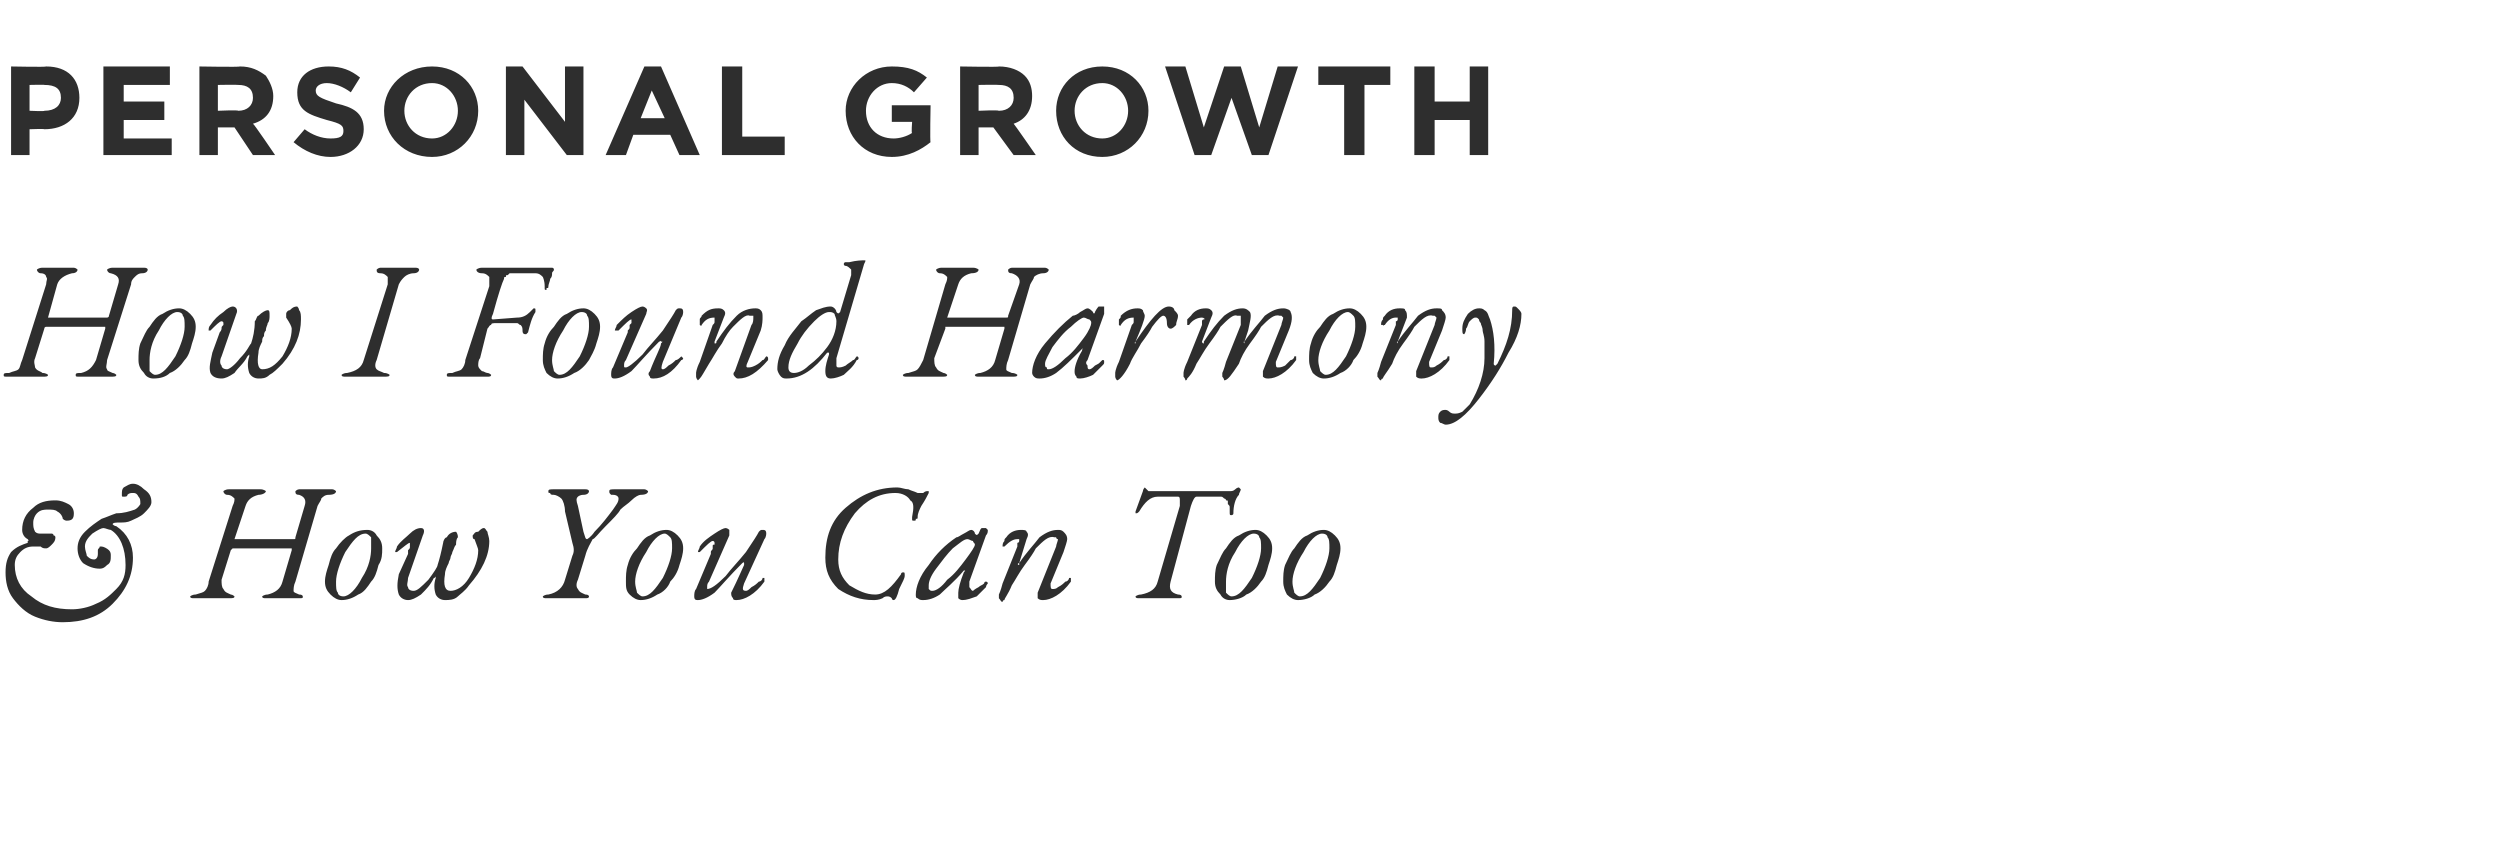 <?xml version="1.0" standalone="no"?><!DOCTYPE svg PUBLIC "-//W3C//DTD SVG 1.1//EN" "http://www.w3.org/Graphics/SVG/1.1/DTD/svg11.dtd"><svg xmlns="http://www.w3.org/2000/svg" version="1.1" width="135.4px" height="45.6px" viewBox="0 -2 135.4 45.6" style="top:-2px"><desc>PERSONAL GROWTH How I Found Harmony &amp; How You Can Too</desc><defs/><g id="Polygon29779"><path d="m3 25.1c.3 0 .5.1.7.2c.2.1.3.3.3.5c0 .3-.1.4-.4.4c0 0-.1 0-.2-.1c0-.1-.1-.3-.3-.4c-.1-.1-.3-.1-.5-.1c-.2 0-.4 0-.6.2c-.1.1-.2.3-.2.5c0 .2 0 .3.1.5c.1.1.2.1.3.1h.6s.1 0 .1.1c.1 0 .1.1.1.1c0 .2-.1.3-.2.4c-.1.1-.2.2-.3.2c-.1 0-.2 0-.3-.1h-.4c-.3 0-.5.1-.7.3c-.2.2-.3.4-.3.7c0 .7.3 1.3.9 1.7c.6.5 1.3.7 2.2.7c.4 0 .9-.1 1.3-.3c.5-.2.8-.5 1.1-.8c.4-.4.5-.8.5-1.3c0-.9-.3-1.6-.8-1.9c-.1 0-.3-.1-.4-.1c-.1 0-.3.1-.6.3c-.2.2-.4.4-.4.7c0 .2.1.4.1.5c.1.1.2.2.4.2c.1 0 .2-.1.2-.3v-.2c0-.1.1-.1.1-.2h.1c.1 0 .3.1.4.2c.1.1.1.2.1.3c0 .2 0 .4-.2.5c-.1.1-.2.2-.4.2c-.3 0-.6-.1-.9-.3c-.2-.2-.3-.5-.3-.8c0-.3.1-.6.4-.9c.3-.3.6-.5.9-.7c.3-.1.5-.2.8-.3c.4 0 .7-.1 1-.2c.2-.1.3-.3.3-.3c0-.2 0-.3-.1-.4c-.1-.2-.2-.2-.3-.2c-.1 0-.2 0-.3.1c0 .1-.1.1-.2.1c-.1 0-.1 0-.1-.1c0-.2 0-.3.1-.4c.2-.1.3-.2.5-.2c.2 0 .4.1.6.3c.3.2.4.4.4.7c0 .2-.2.4-.4.6c-.2.2-.5.3-.7.4c-.2.1-.4.1-.6.1c-.2 0-.4 0-.4.1c0 0 .1.1.2.1c.6.4.9 1 .9 1.7c0 1-.4 1.8-1.1 2.5c-.7.7-1.6 1-2.7 1c-.5 0-1-.1-1.5-.3c-.5-.2-.9-.6-1.2-1c-.3-.4-.4-.9-.4-1.4c0-.5.1-.8.3-1.1c.3-.3.6-.4.9-.5v-.1c.1 0 0-.1 0-.1c-.2-.1-.3-.3-.3-.5c0-.5.2-.9.6-1.2c.3-.3.7-.4 1.2-.4zm13 4.4c-.1.2-.1.4-.1.5c0 .1.1.1.3.2c.2 0 .2.1.2.1c0 .1 0 .1-.2.1h-1.8c-.1 0-.2 0-.2-.1c0 0 .1-.1.3-.1c.4-.1.7-.3.8-.7l.5-1.7v-.1h-3.2l-.1.1l-.5 1.6c0 .2 0 .4.1.5c.1.2.2.2.4.3c.1 0 .2.1.2.1c0 .1-.1.1-.3.1h-1.9c-.1 0-.2 0-.2-.1c0 0 .1-.1.3-.1c.3-.1.4-.1.5-.2c.1-.1.2-.3.2-.5l1.3-4.1c.1-.2.1-.3.1-.4c-.1-.1-.2-.2-.4-.2c-.1 0-.2-.1-.2-.2c0 0 .1-.1.3-.1h1.7c.2 0 .3.1.3.1c0 .1-.2.2-.4.2c-.4.1-.6.3-.7.6l-.6 1.8h3.2c.1 0 .1 0 .1-.1l.5-1.7c.1-.3 0-.5-.3-.6c-.2 0-.2-.1-.2-.2c0 0 .1-.1.2-.1h1.8c.1 0 .2.1.2.1c0 .1-.1.2-.4.2c-.2 0-.3.1-.4.2c0 .1-.1.2-.2.4L16 29.5zm4.7-1.8c0 .3 0 .6-.2.9c-.1.4-.2.7-.4.9c-.2.3-.4.6-.7.7c-.3.2-.6.3-.9.3c-.2 0-.4-.1-.6-.3c-.2-.2-.3-.4-.3-.7c0-.3.1-.6.2-.9c.1-.4.2-.7.4-.9c.2-.3.5-.6.7-.7c.3-.2.6-.3 1-.3c.2 0 .4.1.5.3c.2.2.3.4.3.7zm-.6 0v-.6c-.1-.1-.2-.2-.3-.2c-.4 0-.7.4-1.1 1c-.3.6-.5 1.2-.5 1.6c0 .3 0 .5.1.6c0 .1.1.2.3.2c.3 0 .7-.4 1-1c.4-.6.5-1.2.5-1.6zm4.2.8c-.1.2-.2.4-.2.6c-.1.6 0 .9.3.9c.3 0 .7-.2 1-.7c.3-.5.5-1 .5-1.5c0-.1-.1-.3-.2-.6c-.1 0-.1-.1-.1-.2c.1-.1.1-.2.3-.2c.1-.1.2-.2.3-.2c.1 0 .1.1.2.2c0 .1.1.3.1.5c0 .8-.4 1.6-1.1 2.4c-.2.3-.5.5-.6.6c-.2.2-.5.2-.7.2c-.2 0-.4-.1-.5-.3c-.1-.3-.1-.6 0-.9v-.1s0 .1-.1.1c-.2.4-.4.6-.7.9c-.3.2-.5.3-.7.3c-.2 0-.4-.1-.5-.3c-.1-.3-.1-.6 0-1.1l.5-1.1v-.2c.1-.1.1-.1.1-.2v-.2c-.1 0-.3.2-.7.5h-.1c0-.1.1-.2.1-.3c.2-.3.5-.5.7-.7c.2-.2.4-.3.6-.3c.2 0 .2.2.1.4l-.8 2.3c0 .2-.1.4 0 .5c0 .1.1.2.3.2c.2 0 .4-.2.8-.6c.3-.4.5-.7.5-.8c.1-.3.2-.7.3-1.2c0-.1.1-.3.2-.3c.1-.2.3-.3.5-.3c0 0 .1.1.1.3c-.1.1-.1.3-.1.4c-.1.1-.1.2-.2.4c0 .1-.1.2-.1.3c0 .1-.1.2-.1.3zm5.4 1.7c.5-.1.8-.4.9-.8l.4-1.3c.1-.2.1-.4 0-.7l-.4-1.7c0-.3-.1-.6-.2-.7c-.1-.1-.3-.2-.4-.2c-.1 0-.2 0-.2-.1c-.1 0-.1 0-.1-.1s.1-.1.3-.1h1.7c.2 0 .2.1.2.1c0 .1-.1.2-.3.2c-.2 0-.3.1-.3.1c-.1.1-.1.2 0 .5l.3 1.4c.1.3.1.4.2.4c0 0 .2-.1.4-.4c.4-.4.7-.8 1-1.2c.2-.3.3-.4.3-.6c0-.1-.1-.2-.3-.2h-.1c-.1-.1-.1-.1-.1-.2s.1-.1.3-.1h1.6c.1 0 .2.1.2.1c0 .1-.1.2-.4.2c-.1 0-.3.1-.5.3c-.2.2-.4.3-.6.5c-.1.2-.4.5-.8.9c-.4.4-.6.7-.7.7c-.1.2-.3.5-.4.9l-.4 1.3c-.1.2-.1.4 0 .5c.1.2.2.2.4.3c.2 0 .2.1.2.1c0 .1-.1.1-.2.1h-2.1c-.1 0-.2 0-.2-.1c0 0 .1-.1.3-.1zm7.3-2.5c0 .3-.1.6-.2.9c-.1.4-.3.7-.5.9c-.1.3-.4.6-.7.7c-.3.2-.6.3-.9.3c-.2 0-.4-.1-.6-.3c-.2-.2-.2-.4-.2-.7c0-.3 0-.6.1-.9c.1-.4.3-.7.5-.9c.2-.3.4-.6.7-.7c.3-.2.6-.3.9-.3c.2 0 .4.1.6.3c.2.2.3.4.3.7zm-.6 0c0-.3 0-.5-.1-.6c-.1-.1-.2-.2-.3-.2c-.3 0-.7.4-1 1c-.4.6-.6 1.2-.6 1.6c0 .3.1.5.1.6c.1.1.2.2.3.2c.4 0 .7-.4 1.1-1c.3-.6.5-1.2.5-1.6zm3.2 2.4c.4-.8.6-1.3.7-1.5v-.1c0-.1-.1 0-.1 0c-.7.7-1.2 1.3-1.5 1.6c-.4.3-.7.4-.9.4c-.1 0-.2 0-.2-.2c0-.1 0-.3.1-.4l.8-1.9v-.1c0-.1.1-.1.1-.2v-.1c0-.1 0-.1.1-.1v-.1s0-.1-.1-.1s-.3.2-.7.6h-.1c0-.1.1-.2.1-.3c.2-.3.5-.5.8-.7c.3-.2.5-.3.6-.3c.1 0 .2.1.2.1v.3l-1.1 2.5c-.1.1-.1.2-.1.3v.1c.2 0 .5-.2 1-.7c.3-.4.7-.8 1.1-1.3c.4-.6.6-.9.7-1.1c.1-.1.1-.1.2-.1c.1 0 .2 0 .2.2c0 0 0 .2-.1.3l-1.1 2.4c-.1.3-.1.4.1.4c.1 0 .2-.1.3-.2c.2-.1.3-.2.4-.3c.1 0 .2-.1.2-.2h.1v.2c-.5.7-1.1 1-1.5 1c-.1 0-.2 0-.2-.1c-.1-.1-.1-.2-.1-.3zm7.7.4c-.7 0-1.3-.2-1.9-.6c-.5-.5-.7-1-.7-1.7c0-1.1.3-2 1.1-2.7c.8-.7 1.7-1.1 2.8-1.1c.2 0 .4.1.6.1c.2.1.3.1.5.2h.3c.1-.1.2-.1.2-.1h.1v.1c-.1.2-.2.4-.4.7c-.1.2-.2.4-.2.6c0 .1 0 .1-.1.1c0 .1 0 .1-.1.1s-.1 0-.1-.1v-.1c.1-.5.1-.8-.1-.9c-.1-.2-.4-.4-.8-.4c-.9 0-1.6.4-2.2 1.1c-.6.8-.9 1.6-.9 2.5c0 .6.2 1 .6 1.4c.5.3.9.5 1.4.5c.5 0 .9-.4 1.4-1.1c0-.1.1-.1.1-.1c.1 0 .1 0 .1.2c0 .1-.1.3-.3.7c-.1.4-.2.6-.3.6c0 0-.1 0-.1-.1c-.1-.1-.2-.1-.2-.1c-.1 0-.2 0-.3.1c-.2.1-.4.1-.5.1zm4.8 0s-.1 0-.2-.1v-.3c0-.2.1-.6.3-1.1c.1-.1.1-.2.1-.1h-.1c-.5.6-1 1-1.3 1.3c-.3.2-.6.3-.9.3c-.1 0-.2 0-.3-.1c-.1 0-.1-.1-.1-.2c0-.4.2-1 .7-1.6c.4-.6.9-1.1 1.5-1.5c.1 0 .2-.1.4-.2c.2-.1.3-.2.4-.2c.1 0 .2.1.2.2c.1.1.1.1.2 0c.1-.2.1-.3.2-.3h.2l.1.1c0 .1 0 .2-.1.3l-.9 2.5v.3c.1.1.1.2.2.2c0 0 .1-.1.3-.2c.1-.1.2-.1.3-.2c0 0 0-.1.1-.1c0 0 .1 0 .1.1c0 0-.1.1-.1.2l-.5.5c-.3.1-.5.2-.8.2zm.3-3.3c-.2 0-.4.2-.8.5c-.3.3-.6.7-.9 1.1c-.3.4-.4.7-.4.9v.2c.1.1.1.1.2.1c.2 0 .5-.2.8-.6c.4-.3.7-.7 1-1.1c.3-.4.5-.7.5-.8c0-.1-.1-.1-.1-.2c-.1 0-.2-.1-.3-.1zm3.8 2.9l1-2.5c0-.1.1-.3.1-.4c-.1 0-.1-.1-.1-.1h-.1c-.3-.1-.6.2-1 .6c-.1.2-.3.5-.6.9c-.3.4-.5.8-.7 1.1c-.2.5-.4.7-.4.8c-.1 0-.1.1-.1.1c-.1 0-.1-.1-.2-.2v-.2s.1-.2.2-.6l.8-2v-.2c.1 0 .1-.1.1-.1v-.1h-.1c-.2 0-.4.1-.7.4c0 0 0 .1 0 0h-.1c0-.1 0-.2.1-.3c0-.1 0-.1.1-.2c.2-.3.5-.4.8-.4c.1 0 .3 0 .3.1c.1.1.1.2 0 .4l-.4 1.3c-.1 0-.1.1 0 .1v-.1c.4-.6.8-1 1.1-1.4c.4-.3.7-.4 1-.4c.1 0 .2 0 .3.1c.1.1.2.2.2.4c0 .1-.1.4-.2.7l-.7 1.7c0 .2 0 .3.1.3c.1 0 .2 0 .3-.1c.2-.1.3-.2.4-.3c.1 0 .2-.1.2-.2h.1v.2c-.5.7-1.1 1-1.5 1c-.1 0-.2 0-.3-.1v-.3zm7.2-.6c-.1.4 0 .6.4.7c.2 0 .2.1.2.1c0 .1 0 .1-.2.1h-2.1c-.1 0-.2 0-.2-.1c0 0 .1-.1.3-.1c.5-.1.8-.3.9-.7l1.2-4.1v-.3c0-.1 0-.2-.1-.2h-1.1c-.4 0-.7.3-1 .8c-.1.1-.1.1-.2.1v-.1l.4-1.1c0-.1.1-.2.1-.2l.1.1l.1.1h4.4c.1 0 .2 0 .3-.1c.1-.1.2-.1.2-.1l.1.1c0 .1-.1.2-.1.3c-.2.2-.3.6-.3 1c0 .1-.1.1-.1.1c-.1 0-.1 0-.1-.2v-.2c0-.1 0-.1-.1-.2v-.1c0-.1 0-.1-.1-.1c0-.1-.1-.1-.1-.1c-.1-.1-.1-.1-.2-.1h-1.3c-.1 0-.2.2-.3.5l-1.1 4.1zm5.5-1.8c0 .3-.1.6-.2.9c-.1.4-.2.7-.4.9c-.2.3-.5.6-.8.7c-.2.2-.6.3-.9.3c-.2 0-.4-.1-.5-.3c-.2-.2-.3-.4-.3-.7c0-.3 0-.6.1-.9c.2-.4.3-.7.5-.9c.2-.3.4-.6.7-.7c.3-.2.6-.3.9-.3c.2 0 .4.1.6.3c.2.2.3.4.3.7zm-.6 0c0-.3 0-.5-.1-.6c0-.1-.1-.2-.3-.2c-.3 0-.7.4-1 1c-.4.6-.5 1.2-.5 1.6v.6c.1.1.2.2.3.2c.4 0 .7-.4 1.1-1c.3-.6.5-1.2.5-1.6zm4.3 0c0 .3-.1.6-.2.9c-.1.4-.2.7-.4.9c-.2.3-.5.6-.8.7c-.2.2-.6.3-.9.3c-.2 0-.4-.1-.6-.3c-.1-.2-.2-.4-.2-.7c0-.3 0-.6.1-.9c.2-.4.3-.7.5-.9c.2-.3.4-.6.7-.7c.3-.2.6-.3.9-.3c.2 0 .4.1.6.3c.2.2.3.4.3.7zm-.6 0c0-.3 0-.5-.1-.6c0-.1-.1-.2-.3-.2c-.3 0-.7.4-1 1c-.4.6-.6 1.2-.6 1.6c0 .3.1.5.1.6c.1.1.2.2.3.2c.4 0 .7-.4 1.1-1c.3-.6.5-1.2.5-1.6z" stroke="none" fill="#2e2e2e"/></g><g id="Polygon29778"><path d="m5.8 17.5c0 .2-.1.4 0 .5c0 .1.1.1.3.2c.1 0 .2.1.2.1c0 .1-.1.1-.3.1H4.3c-.2 0-.2 0-.2-.1s.1-.1.3-.1c.4-.1.6-.3.8-.7l.5-1.7v-.1H2.5s-.1 0-.1.1l-.5 1.6c-.1.2 0 .4 0 .5c.1.2.3.2.4.3c.2 0 .3.1.3.1c0 .1-.1.1-.3.1H.4c-.2 0-.2 0-.2-.1s.1-.1.3-.1c.2-.1.4-.1.5-.2c.1-.1.1-.3.2-.5l1.3-4.1c0-.2.1-.3 0-.4c0-.1-.1-.2-.3-.2c-.1 0-.2-.1-.2-.2c0 0 .1-.1.3-.1h1.7c.1 0 .2.1.2.1c0 .1-.1.2-.3.2c-.4.1-.7.3-.8.6l-.5 1.8h3.2s.1 0 .1-.1l.5-1.7c.1-.3 0-.5-.4-.6c-.1 0-.2-.1-.2-.2c0 0 .1-.1.3-.1h1.7c.2 0 .2.1.2.1c0 .1-.1.2-.3.2c-.2 0-.3.1-.4.2c-.1.1-.2.2-.2.4l-1.3 4.1zm4.8-1.8c0 .3-.1.6-.2.9c-.1.4-.2.7-.4.9c-.2.3-.5.6-.8.7c-.2.2-.5.3-.9.3c-.2 0-.4-.1-.5-.3c-.2-.2-.3-.4-.3-.7c0-.3 0-.6.1-.9c.2-.4.3-.7.5-.9c.2-.3.4-.6.7-.7c.3-.2.6-.3.9-.3c.2 0 .4.1.6.3c.2.2.3.4.3.7zm-.6 0c0-.3 0-.5-.1-.6c0-.1-.1-.2-.3-.2c-.3 0-.7.4-1 1c-.4.6-.5 1.2-.5 1.6v.6c.1.1.2.2.3.2c.4 0 .7-.4 1.1-1c.3-.6.5-1.2.5-1.6zm4.2.8c-.1.2-.2.4-.2.6c-.1.6 0 .9.2.9c.4 0 .7-.2 1.1-.7c.3-.5.5-1 .5-1.5c0-.1-.1-.3-.3-.6v-.2c0-.1.1-.2.2-.2c.1-.1.2-.2.4-.2c0 0 .1.1.1.2c.1.1.1.3.1.5c0 .8-.3 1.6-1 2.4c-.3.3-.5.5-.7.6c-.2.2-.4.2-.6.2c-.2 0-.4-.1-.5-.3c-.1-.3-.1-.6 0-.9v-.1l-.1.1c-.2.4-.5.6-.7.9c-.3.2-.5.3-.7.3c-.3 0-.5-.1-.6-.3c-.1-.3 0-.6.1-1.1l.4-1.1c.1-.1.1-.2.1-.2c0-.1 0-.1.1-.2v-.1c0-.1-.1-.1-.1-.1c-.1 0-.3.2-.6.5h-.1c0-.1 0-.2.1-.3c.2-.3.4-.5.7-.7c.2-.2.4-.3.5-.3c.2 0 .3.2.2.4l-.8 2.3c-.1.2-.1.4 0 .5c0 .1.1.2.3.2c.1 0 .4-.2.7-.6c.4-.4.5-.7.6-.8c.1-.3.2-.7.2-1.2c.1-.1.1-.3.2-.3c.2-.2.4-.3.5-.3c.1 0 .1.1.1.3c0 .1 0 .3-.1.4c0 .1-.1.2-.1.4c-.1.1-.1.2-.1.3c-.1.1-.1.2-.1.3zm6.8-3.1v-.4c-.1-.1-.2-.2-.4-.2c-.2 0-.2-.1-.2-.2c0 0 .1-.1.2-.1h1.9c.2 0 .2.1.2.1c0 .1-.1.2-.3.2c-.2 0-.4.1-.5.2c-.1.1-.2.2-.3.4l-1.2 4.1c-.1.2-.1.4 0 .5c.1.1.2.1.4.2c.2 0 .3.1.3.1c0 .1-.1.1-.3.1h-2.1c-.1 0-.2 0-.2-.1c0 0 .1-.1.3-.1c.5-.1.8-.3.9-.7l1.3-4.1zm5 4c-.1.1-.1.3-.1.4c0 0 0 .1.1.2l.1.1c.1 0 .2.1.3.1c.1 0 .2.1.2.1c0 .1-.1.1-.2.1h-2c-.2 0-.2 0-.2-.1s.1-.1.3-.1c.2-.1.4-.1.5-.2c.1-.1.2-.3.2-.5l1.3-4v-.5c-.1-.1-.2-.2-.4-.2c-.2 0-.3-.1-.3-.2c0 0 .1-.1.3-.1h3.8s.1 0 .1.1s-.1.1-.1.2c0 .1 0 .2-.1.3c0 .1-.1.3-.1.4c0 .1 0 .1-.1.1v.1c-.1 0-.1 0-.1-.1v-.1c0-.3-.1-.5-.1-.5c-.1-.1-.2-.2-.4-.2h-1.4l-.1.1c-.1 0-.1 0-.1.1c-.1 0-.1 0-.1.1c-.1.2-.3.8-.6 1.9c-.1.2-.1.3 0 .3l1.3-.1c.3 0 .5-.1.7-.3l.2-.2c.1 0 .1 0 .1.1v.1c-.2.3-.3.7-.4 1.1l-.1.1c-.1 0-.2 0-.2-.2c0-.1 0-.2-.1-.3c-.1 0-.1-.1-.2-.1h-1.1c-.2 0-.3 0-.3.1c-.1 0-.1.1-.2.2l-.4 1.6zm6.5-1.7c0 .3-.1.6-.2.9c-.1.4-.3.7-.4.9c-.2.3-.5.6-.8.7c-.3.2-.6.3-.9.3c-.2 0-.4-.1-.6-.3c-.1-.2-.2-.4-.2-.7c0-.3 0-.6.1-.9c.1-.4.3-.7.5-.9c.2-.3.4-.6.7-.7c.3-.2.6-.3.9-.3c.2 0 .4.1.6.3c.2.2.3.4.3.7zm-.6 0c0-.3 0-.5-.1-.6c0-.1-.1-.2-.3-.2c-.3 0-.7.4-1 1c-.4.6-.6 1.2-.6 1.6c0 .3.1.5.1.6c.1.1.2.2.3.2c.4 0 .7-.4 1.1-1c.3-.6.5-1.2.5-1.6zm3.3 2.4c.3-.8.6-1.3.6-1.5c.1-.1.1-.1 0-.1c0-.1 0 0-.1 0c-.7.7-1.2 1.3-1.5 1.6c-.4.3-.7.4-.9.4c-.1 0-.2 0-.2-.2c0-.1 0-.3.1-.4L34 16v-.1c.1-.1.1-.1.1-.2v-.1l.1-.1v-.2c-.1 0-.3.2-.7.6h-.2c0-.1.1-.2.1-.3c.3-.3.5-.5.8-.7c.3-.2.5-.3.6-.3c.1 0 .2.1.2.1c.1.1 0 .2 0 .3l-1.1 2.5c-.1.1-.1.2-.1.3c0 .1 0 .1.1.1c.1 0 .4-.2.9-.7c.3-.4.7-.8 1.1-1.3c.4-.6.6-.9.7-1.1c.1-.1.1-.1.2-.1c.1 0 .2 0 .2.2c0 0 0 .2-.1.3l-1 2.4c-.1.3-.1.4 0 .4c.1 0 .2-.1.3-.2c.2-.1.3-.2.4-.3c.1 0 .2-.1.3-.2l.1.1s0 .1-.1.1c-.5.7-1 1-1.5 1c-.1 0-.2 0-.2-.1c-.1-.1-.1-.2 0-.3zm4.6 0l.9-2.5c.1-.1.1-.3.1-.4v-.1h-.2c-.2-.1-.5.2-.9.6c-.2.2-.4.5-.6.9c-.3.4-.5.8-.7 1.1c-.3.5-.4.7-.5.8l-.1.1s-.1-.1-.1-.2v-.2s0-.2.2-.6l.7-2c.1-.1.1-.1.1-.2v-.2c-.3 0-.5.1-.7.4c0 0 0 .1-.1 0v-.3c0-.1.1-.1.1-.2c.3-.3.5-.4.9-.4c.1 0 .2 0 .3.1c.1.1.1.2 0 .4l-.5 1.3v.1c.1 0 .1 0 .1-.1c.4-.6.7-1 1.1-1.4c.3-.3.7-.4 1-.4c.1 0 .2 0 .3.1c.1.1.1.2.1.4c0 .1 0 .4-.1.7l-.7 1.7c-.1.2-.1.3 0 .3c.1 0 .2 0 .4-.1c.2-.1.3-.2.4-.3c.1 0 .1-.1.2-.2c.1 0 .1.1.1.1v.1c-.6.7-1.1 1-1.6 1c-.1 0-.1 0-.2-.1c-.1-.1-.1-.2 0-.3zm2.9-.2c0 .2.1.3.3.3c.2 0 .5-.1.8-.4c.4-.3.7-.6 1-1c.3-.4.5-.9.5-1.4c0-.2-.1-.3-.1-.4c-.1-.1-.2-.1-.3-.1c-.2 0-.5.2-.8.5c-.4.4-.7.8-.9 1.2c-.3.5-.5.9-.5 1.3zm2.6-.5v.4c0 .1.1.1.1.1c.1 0 .2 0 .4-.1c.1-.1.3-.2.4-.3c.1 0 .1-.1.2-.2c.1 0 .1.1.1.1c0 0 0 .1-.1.1c-.2.4-.5.6-.7.8c-.2.1-.5.2-.7.2c-.2 0-.3-.1-.3-.4c0-.3.1-.6.2-.9v-.1h-.1c-.7.9-1.4 1.4-2.2 1.4c-.1 0-.2 0-.3-.1c-.1-.1-.2-.3-.2-.4c0-.4.1-.8.4-1.3c.2-.5.6-.9.9-1.3c.3-.2.5-.4.8-.6c.3-.1.5-.2.8-.2c0 0 .1 0 .2.1c0 0 .1.1.1.2c.1.1.1.1.2 0l.6-2v-.3c-.1-.1-.2-.2-.3-.2c-.1 0-.1-.1-.1-.1c0 0 0-.1.1-.1h.2c.4-.1.7-.1.8-.1c.1 0 .1 0 0 .2l-1.5 5.1zm9.3.1c-.1.2-.1.4-.1.5c0 .1.1.1.3.2c.2 0 .3.1.3.1c0 .1-.1.1-.3.1H53c-.1 0-.2 0-.2-.1c0 0 .1-.1.3-.1c.4-.1.7-.3.8-.7l.5-1.7v-.1h-3.2v.1l-.6 1.6c0 .2 0 .4.1.5c.1.2.2.2.4.3c.1 0 .2.1.2.1c0 .1-.1.1-.3.1h-1.9c-.1 0-.2 0-.2-.1c0 0 .1-.1.3-.1c.3-.1.4-.1.5-.2c.1-.1.2-.3.3-.5l1.2-4.1c.1-.2.1-.3.1-.4c-.1-.1-.2-.2-.4-.2c-.1 0-.2-.1-.2-.2c0 0 .1-.1.3-.1h1.7c.2 0 .3.1.3.1c0 .1-.1.2-.4.2c-.4.1-.6.3-.7.6l-.6 1.8h3.2c.1 0 .1 0 .1-.1l.6-1.7c.1-.3-.1-.5-.4-.6c-.2 0-.2-.1-.2-.2c0 0 .1-.1.2-.1h1.8c.1 0 .2.1.2.1c0 .1-.1.2-.3.2c-.2 0-.4.1-.5.2c0 .1-.1.2-.2.4l-1.2 4.1zm3.9 1c-.1 0-.2 0-.2-.1c-.1-.1-.1-.2-.1-.3c0-.2.1-.6.4-1.1c0-.1.1-.2 0-.1c-.6.6-1 1-1.4 1.3c-.3.2-.6.3-.9.3c-.1 0-.2 0-.3-.1c0 0-.1-.1-.1-.2c0-.4.2-1 .7-1.6c.5-.6 1-1.1 1.5-1.5c.1 0 .3-.1.4-.2c.2-.1.3-.2.4-.2c.1 0 .2.1.3.2c0 .1.1.1.1 0c.1-.2.2-.3.2-.3h.3v.4l-.9 2.5c-.1.1-.1.2 0 .3c0 .1 0 .2.1.2c.1 0 .2-.1.3-.2c.2-.1.2-.1.3-.2l.1-.1c.1 0 .1 0 .1.1s0 .1-.1.2l-.5.5c-.2.1-.5.2-.7.2zm.2-3.3c-.1 0-.4.2-.7.5c-.4.3-.7.7-1 1.1c-.2.4-.4.7-.4.9c0 .1 0 .2.1.2c0 .1 0 .1.1.1c.2 0 .5-.2.9-.6c.4-.3.7-.7 1-1.1c.3-.4.4-.7.4-.8c0-.1 0-.1-.1-.2c-.1 0-.2-.1-.3-.1zm3.7.5c-.1.2-.3.5-.6.9c-.2.4-.5.8-.6 1.1c-.3.6-.6.9-.7.9c0 0-.1-.1-.1-.2v-.2s0-.2.2-.6l.7-2c.1-.1.1-.1.1-.2v-.2c-.3 0-.5.1-.7.4c0 0 0 .1-.1 0v-.3c.1-.1.1-.1.1-.2c.3-.3.6-.4.9-.4c.1 0 .2 0 .3.1c0 .1.1.2.1.3c0 .2-.2.7-.5 1.4c0 0-.1.1 0 .1v-.1c.8-1.2 1.4-1.9 1.8-1.9c.2 0 .3.1.3.2c.1.1.2.2.2.3c0 .2-.1.3-.1.5c-.1.1-.2.2-.3.2c-.1 0-.2-.1-.2-.3c0-.3-.1-.4-.2-.4c-.1 0-.3.2-.6.6zm4.8-.1v-.5h-.2c-.2-.1-.5.2-.9.6c-.1.2-.3.5-.6.9c-.3.4-.5.8-.7 1.1c-.2.5-.4.7-.5.8c0 0 0 .1-.1.1c0 0 0-.1-.1-.2v-.2s0-.2.2-.6l.8-2v-.2s0-.1.1-.1s0-.1-.1-.1c-.2 0-.5.1-.7.4c0 0 0 .1 0 0h-.1v-.3l.2-.2c.2-.3.5-.4.8-.4c.1 0 .2 0 .3.1c.1.1.1.2 0 .4l-.5 1.3s0 .1.1.1v-.1c.4-.6.7-1 1.1-1.4c.4-.3.7-.4 1-.4c.2 0 .3.1.4.2c.1.2 0 .5-.1 1l-.2.6c-.1 0 0 .1 0 .1v-.1c.4-.6.8-1 1.1-1.4c.4-.3.7-.4 1-.4c.2 0 .4.1.4.2c.1.2.1.5-.1 1l-.7 1.7c0 .2 0 .3.1.3c.1 0 .2 0 .4-.1l.3-.3c.1 0 .2-.1.2-.2h.1v.2c-.5.7-1.1 1-1.5 1c-.1 0-.2 0-.3-.1v-.3l1-2.5c0-.1.1-.3.1-.4l-.1-.1h-.1c-.3-.1-.6.2-1 .6c-.1.2-.3.5-.6.9c-.3.4-.5.8-.6 1.1c-.4.6-.6.9-.8.9c0 0 0-.1-.1-.2v-.2s.1-.2.2-.6l.8-2zm6.8.1c0 .3-.1.6-.2.9c-.1.4-.3.7-.5.9c-.1.3-.4.6-.7.7c-.3.2-.6.3-.9.3c-.2 0-.4-.1-.6-.3c-.1-.2-.2-.4-.2-.7c0-.3 0-.6.1-.9c.1-.4.3-.7.5-.9c.2-.3.4-.6.7-.7c.3-.2.6-.3.9-.3c.2 0 .4.1.6.3c.2.2.3.4.3.7zm-.6 0c0-.3 0-.5-.1-.6c-.1-.1-.2-.2-.3-.2c-.3 0-.7.4-1 1c-.4.6-.6 1.2-.6 1.6c0 .3.1.5.1.6c.1.1.2.2.3.2c.4 0 .7-.4 1.1-1c.3-.6.5-1.2.5-1.6zm3.3 2.4l1-2.5c0-.1.1-.3.1-.4l-.1-.1h-.1c-.3-.1-.6.2-1 .6c-.1.2-.3.5-.6.9c-.3.4-.5.8-.6 1.1c-.3.5-.5.7-.5.8c-.1 0-.1.1-.1.1c-.1 0-.1-.1-.2-.2v-.2s.1-.2.2-.6l.8-2v-.2c.1 0 .1-.1.1-.1v-.1h-.1c-.2 0-.4.1-.6.4c-.1 0-.1.1-.1 0h-.1c0-.1 0-.2.1-.3c0-.1 0-.1.1-.2c.2-.3.5-.4.8-.4c.2 0 .3 0 .3.1c.1.1.1.2.1.4l-.5 1.3c-.1 0 0 .1 0 .1v-.1c.4-.6.8-1 1.1-1.4c.4-.3.7-.4 1-.4c.2 0 .3 0 .3.1c.1.1.2.2.2.4c0 .1-.1.4-.2.7l-.7 1.7c0 .2 0 .3.1.3c.1 0 .2 0 .3-.1c.2-.1.3-.2.4-.3c.1 0 .2-.1.2-.2h.1v.2c-.5.7-1.1 1-1.5 1c-.1 0-.2 0-.3-.1v-.3zm3.2-2.9c-.1 0-.2.1-.3.2c-.1.1-.1.3-.2.4c0 .2-.1.3-.1.3c-.1 0-.1-.1-.1-.3c0-.3.1-.5.3-.8c.2-.2.4-.3.6-.3c.1 0 .2 0 .3.1c.2.1.2.3.3.5c.2.6.3 1.4.2 2.4c0 .1.1.1.1.1l.1-.1c.5-1 .8-1.9.8-2.9c0-.1 0-.2.1-.2c.1 0 .1 0 .2.1c.1.1.2.2.2.3c0 .6-.2 1.3-.7 2.1c-.4.8-.9 1.6-1.6 2.5c-.7.9-1.3 1.4-1.8 1.4c-.1 0-.2-.1-.3-.1c-.1-.1-.1-.2-.1-.3c0-.1 0-.2.1-.3c.1-.1.2-.1.3-.1c0 0 .1 0 .2.1c.1.1.2.1.3.1c.1 0 .2 0 .4-.1l.4-.4c.5-.8.8-1.7.8-2.5v-.9c0-.3-.1-.5-.1-.6c0-.2-.1-.3-.1-.4c-.1-.1-.1-.2-.1-.2c-.1-.1-.1-.1-.2-.1z" stroke="none" fill="#2e2e2e"/></g><g id="Polygon29777"><path d="m.6 1.6s1.92.04 1.9 0c1.2 0 1.8.7 1.8 1.7c0 1.1-.8 1.7-1.9 1.7c.01-.03-.8 0-.8 0v1.4h-1V1.6zM2.4 4c.6 0 .9-.3.9-.7c0-.5-.3-.7-.9-.7c.03-.02-.8 0-.8 0v1.4s.85.04.8 0zm3.2-2.4h3.6v1H6.7v.9h2.2v1H6.7v1h2.6v.9H5.6V1.6zm5.2 0s2.17.04 2.2 0c.6 0 1 .2 1.4.5c.2.3.4.7.4 1.1c0 .8-.4 1.3-1.1 1.5c.05 0 1.2 1.7 1.2 1.7h-1.2l-1-1.5h-.9v1.5h-1V1.6zM12.9 4c.5 0 .8-.3.8-.7c0-.5-.3-.7-.8-.7c-.02-.02-1.1 0-1.1 0v1.4s1.1-.05 1.1 0zm3 1.7l.6-.7c.4.3.9.5 1.4.5c.5 0 .7-.1.7-.4c0-.3-.1-.4-.9-.6c-1-.3-1.6-.5-1.6-1.5c0-.9.7-1.4 1.7-1.4c.7 0 1.2.2 1.7.6L19 3c-.4-.3-.9-.5-1.3-.5c-.4 0-.6.2-.6.4c0 .3.2.4 1.1.7c.9.2 1.5.5 1.5 1.4c0 .9-.8 1.5-1.8 1.5c-.7 0-1.4-.3-2-.8zM20.8 4c0-1.3 1.1-2.4 2.6-2.4c1.5 0 2.5 1.1 2.5 2.4c0 1.4-1.1 2.5-2.5 2.5c-1.5 0-2.6-1.1-2.6-2.5zm4 0c0-.8-.6-1.5-1.4-1.5c-.9 0-1.5.7-1.5 1.5c0 .8.6 1.5 1.5 1.5c.8 0 1.4-.7 1.4-1.5zm2.6-2.4h.9l2.3 3v-3h1v4.8h-.9l-2.3-3v3h-1V1.6zm7.5 0h.9l2.1 4.8h-1.1l-.5-1.1h-2l-.4 1.1h-1.1l2.1-4.8zM36 4.4l-.7-1.5l-.6 1.5h1.3zm3.1-2.8h1.1v3.8h2.3v1h-3.4V1.6zM45.8 4c0-1.3 1.1-2.4 2.5-2.4c.9 0 1.4.2 1.9.6l-.7.8c-.3-.3-.7-.5-1.2-.5c-.8 0-1.4.7-1.4 1.5c0 .9.6 1.5 1.5 1.5c.3 0 .7-.1 1-.3c-.05.04 0-.6 0-.6h-1.1v-.9h2.1s-.04 2.03 0 2c-.5.4-1.2.8-2.1.8c-1.5 0-2.5-1.1-2.5-2.5zM52 1.6s2.14.04 2.1 0c.6 0 1.1.2 1.4.5c.3.3.4.7.4 1.1c0 .8-.4 1.3-1 1.5c.02 0 1.2 1.7 1.2 1.7h-1.2l-1.1-1.5h-.8v1.5h-1V1.6zM54.1 4c.5 0 .8-.3.8-.7c0-.5-.3-.7-.8-.7c-.05-.02-1.1 0-1.1 0v1.4s1.07-.05 1.1 0zm3.1 0c0-1.3 1-2.4 2.5-2.4c1.5 0 2.5 1.1 2.5 2.4c0 1.4-1.1 2.5-2.5 2.5c-1.5 0-2.5-1.1-2.5-2.5zm3.9 0c0-.8-.6-1.5-1.4-1.5c-.9 0-1.5.7-1.5 1.5c0 .8.6 1.5 1.5 1.5c.8 0 1.4-.7 1.4-1.5zm2-2.4h1.1l1 3.3l1.1-3.3h.9l1 3.3l1-3.3h1.1l-1.6 4.8h-.9l-1.1-3.1l-1.1 3.1h-.9l-1.6-4.8zm9.7 1h-1.4v-1h3.9v1h-1.4v3.8h-1.1V2.6zm3.8-1h1.1v1.9h1.9V1.6h1v4.8h-1V4.5h-1.9v1.9h-1.1V1.6z" stroke="none" fill="#2e2e2e"/></g></svg>